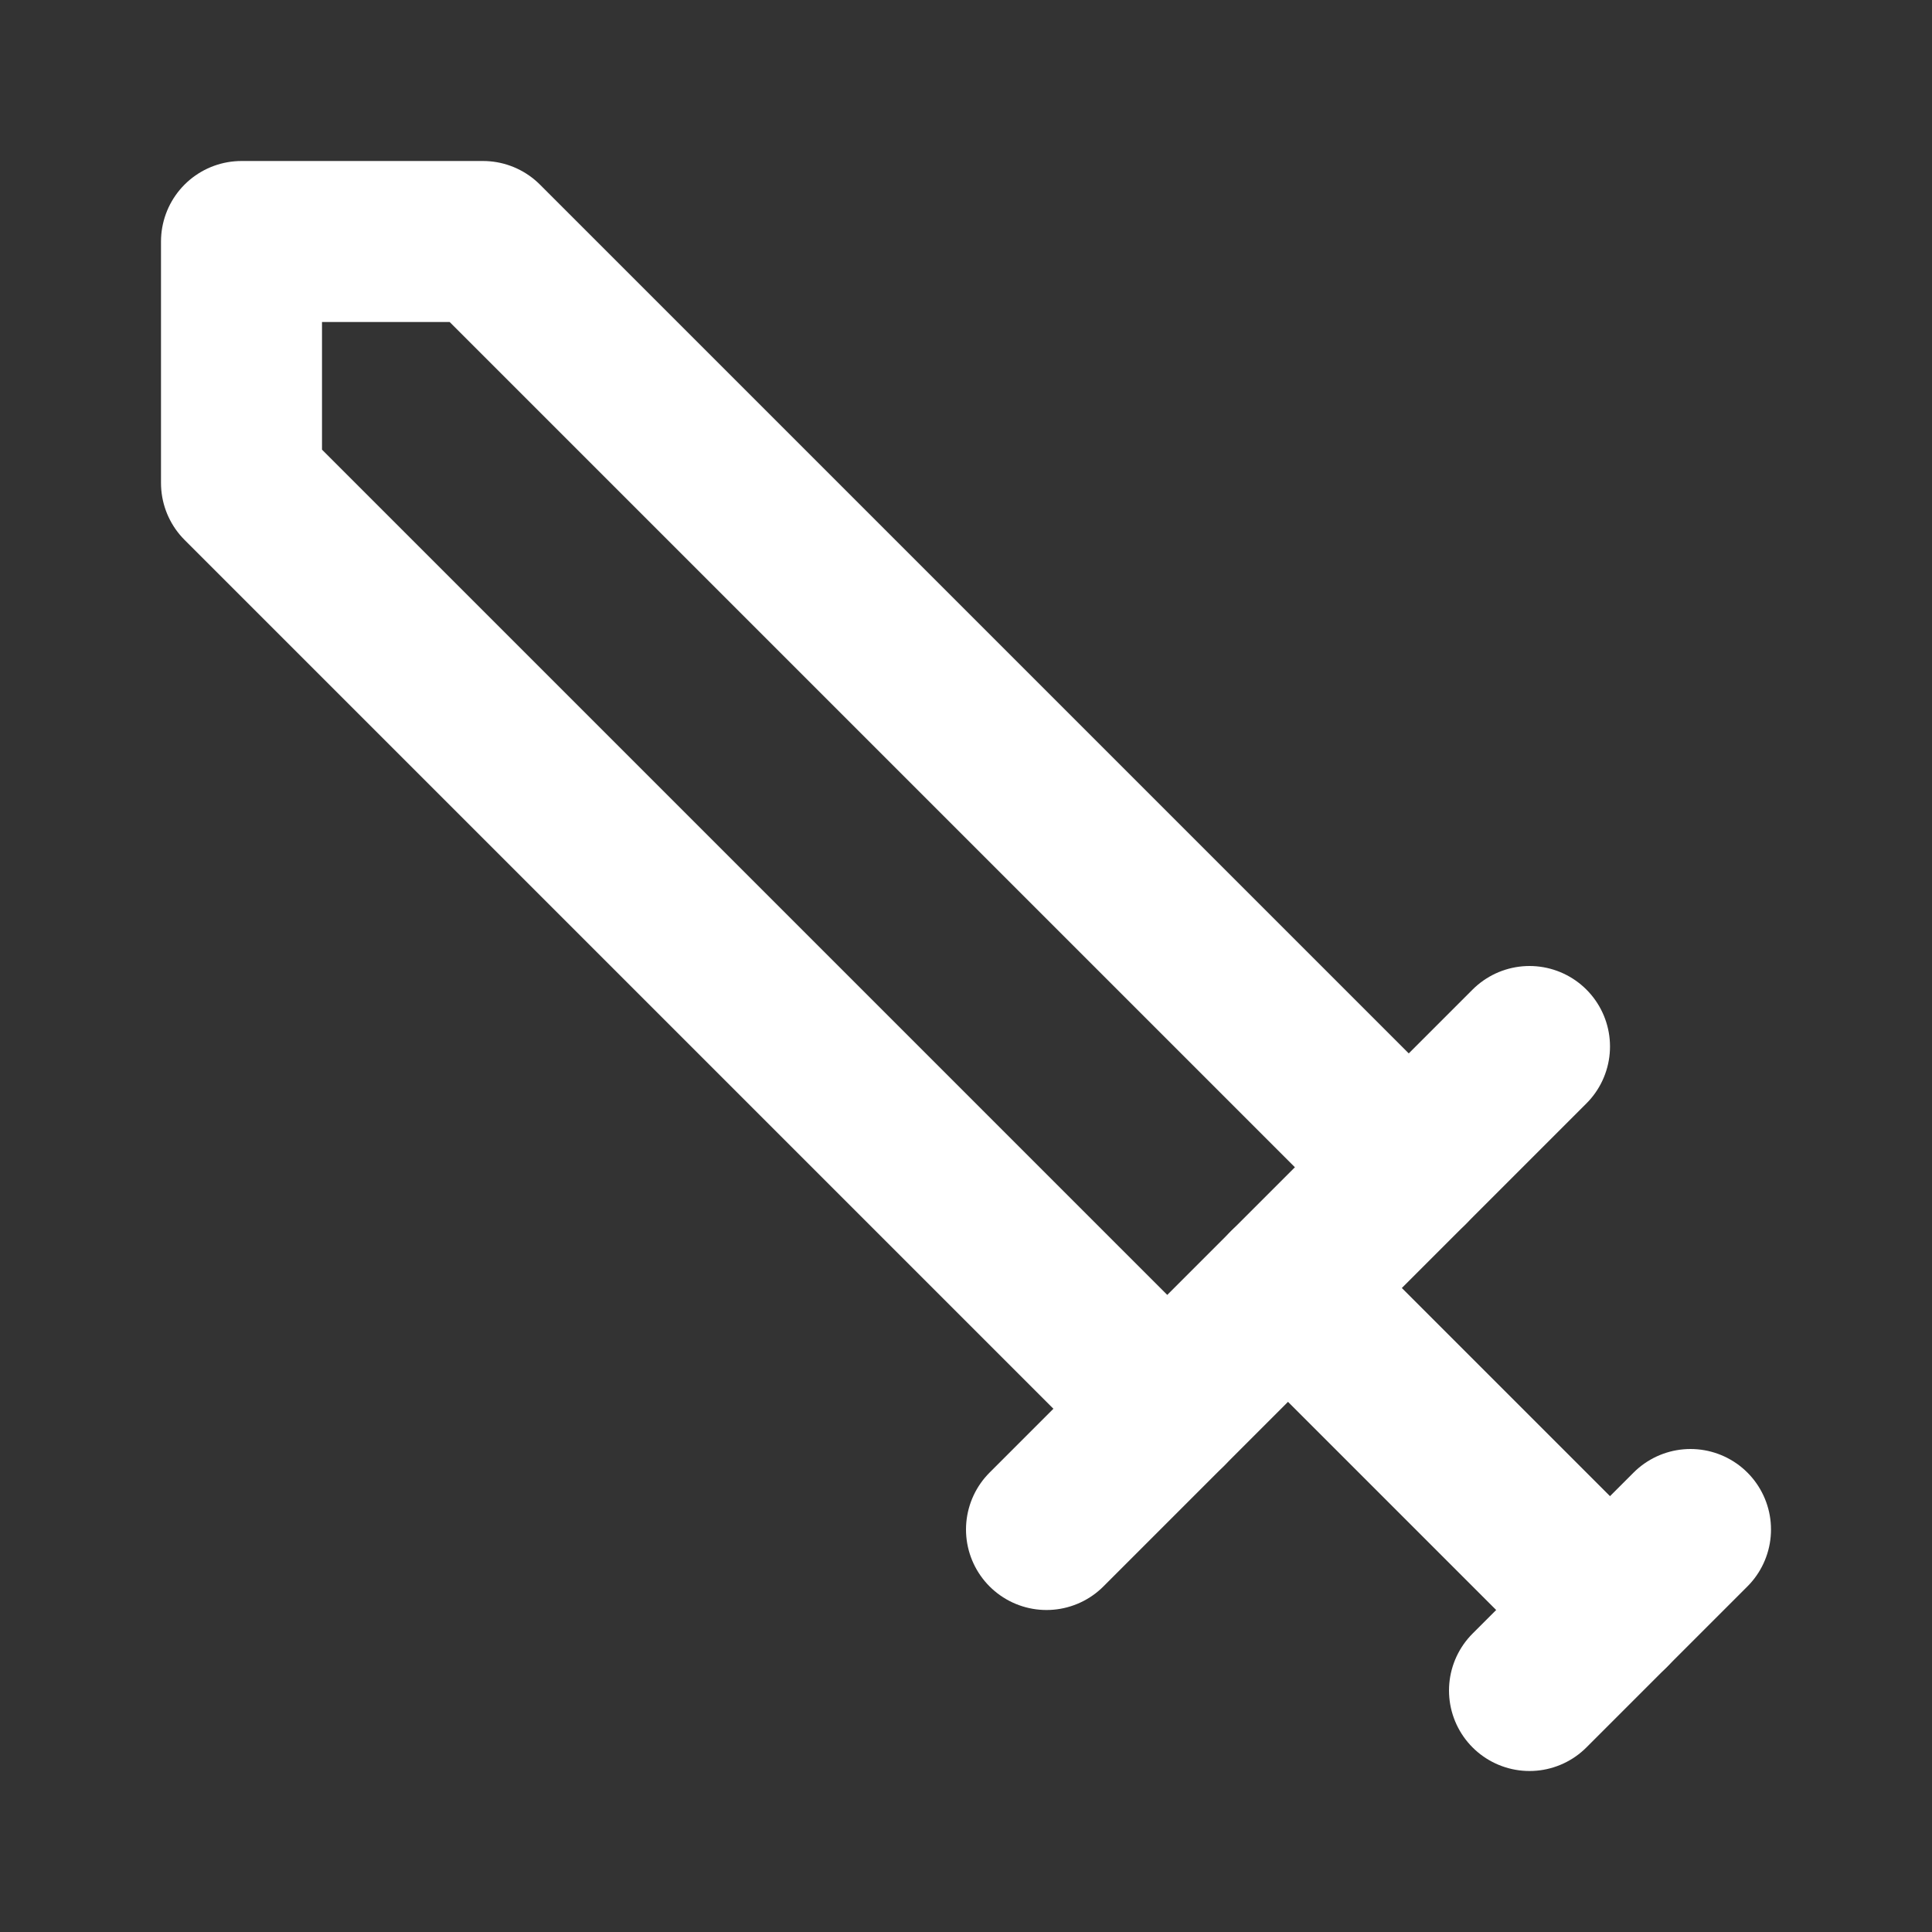 <svg xmlns="http://www.w3.org/2000/svg" width="24" height="24" viewBox="0 0 24 24" fill="none" stroke="#ffffff" stroke-width="2" stroke-linecap="round" stroke-linejoin="round">
  <rect x="0" y="0" width="24" height="24" fill="#333333" stroke="none"/>
  <polyline points="14.5 17.5 3 6 3 3 6 3 17.5 14.5"></polyline>
  <line x1="13" y1="19" x2="19" y2="13"></line>
  <line x1="16" y1="16" x2="20" y2="20"></line>
  <line x1="19" y1="21" x2="21" y2="19"></line>

</svg>